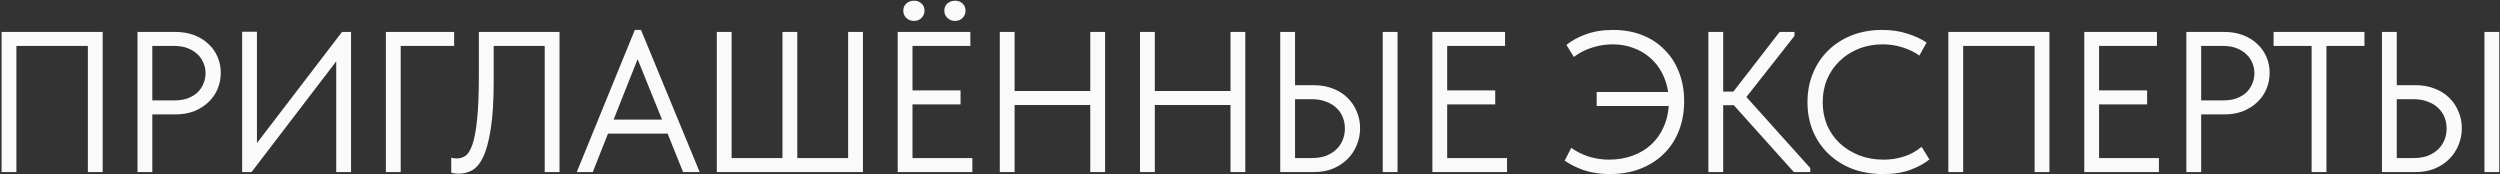 <?xml version="1.0" encoding="UTF-8"?> <svg xmlns="http://www.w3.org/2000/svg" width="1478" height="103" viewBox="0 0 1478 103" fill="none"><rect x="0" y="0" width="1478" height="103" fill="#333333" stroke="none"/><path d="M0.935 18.879H60.699V101.722H51.942V27.164H9.692V101.722H0.935V18.879ZM103.776 18.879C107.799 18.879 111.468 19.511 114.782 20.773C118.095 22.035 120.896 23.771 123.184 25.98C125.551 28.11 127.366 30.674 128.628 33.673C129.891 36.592 130.522 39.708 130.522 43.022C130.522 46.415 129.891 49.61 128.628 52.608C127.366 55.606 125.551 58.21 123.184 60.419C120.896 62.628 118.095 64.403 114.782 65.744C111.468 67.007 107.799 67.638 103.776 67.638H90.047V101.722H81.29V18.879H103.776ZM103.184 59.354C106.103 59.354 108.667 58.959 110.876 58.17C113.164 57.302 115.097 56.158 116.675 54.738C118.253 53.239 119.437 51.503 120.226 49.531C121.094 47.559 121.528 45.468 121.528 43.259C121.528 41.05 121.094 38.998 120.226 37.105C119.437 35.132 118.253 33.436 116.675 32.016C115.097 30.517 113.164 29.333 110.876 28.465C108.667 27.598 106.103 27.164 103.184 27.164H90.047V59.354H103.184ZM143.153 18.761H151.911V84.561L202.208 18.879H207.534V101.722H198.776V36.276L148.716 101.722H143.153V18.761ZM228.132 18.879H268.488V27.164H236.889V101.722H228.132V18.879ZM271.266 102.668C270.161 102.668 269.215 102.59 268.426 102.432C267.637 102.353 267.084 102.235 266.769 102.077V93.201C267.163 93.359 267.676 93.477 268.307 93.556C268.939 93.635 269.53 93.674 270.083 93.674C271.897 93.674 273.593 93.161 275.171 92.136C276.749 91.031 278.13 88.782 279.314 85.39C280.497 81.997 281.404 77.106 282.036 70.715C282.746 64.245 283.101 55.685 283.101 45.034V18.879H330.794V101.722H322.037V27.164H291.858V48.347C291.858 59.946 291.267 69.295 290.083 76.396C288.978 83.496 287.479 89.019 285.586 92.964C283.692 96.83 281.483 99.434 278.959 100.775C276.513 102.037 273.949 102.668 271.266 102.668ZM375.302 17.696H378.971L413.647 101.722H403.824L394.711 78.999H359.444L350.45 101.722H340.982L375.302 17.696ZM362.758 70.715H391.398L376.959 34.974L362.758 70.715ZM423.777 18.879H432.535V93.437H462.595V18.879H471.352V93.437H501.412V18.879H510.17V101.722H423.777V18.879ZM530.714 18.879H573.674V27.164H539.472V53.436H567.875V61.721H539.472V93.437H574.857V101.722H530.714V18.879ZM540.419 12.37C538.604 12.37 537.065 11.779 535.803 10.595C534.62 9.412 534.028 7.991 534.028 6.335C534.028 4.599 534.62 3.179 535.803 2.074C537.065 0.97 538.604 0.417 540.419 0.417C542.154 0.417 543.614 0.97 544.797 2.074C545.981 3.179 546.573 4.599 546.573 6.335C546.573 7.991 545.981 9.412 544.797 10.595C543.614 11.779 542.154 12.37 540.419 12.37ZM564.68 12.37C562.865 12.37 561.326 11.779 560.064 10.595C558.881 9.412 558.289 7.991 558.289 6.335C558.289 4.599 558.881 3.179 560.064 2.074C561.326 0.97 562.865 0.417 564.68 0.417C566.415 0.417 567.875 0.97 569.058 2.074C570.242 3.179 570.834 4.599 570.834 6.335C570.834 7.991 570.242 9.412 569.058 10.595C567.875 11.779 566.415 12.37 564.68 12.37ZM644.568 62.076H599.833V101.722H591.075V18.879H599.833V53.791H644.568V18.879H653.325V101.722H644.568V62.076ZM727.466 62.076H682.731V101.722H673.973V18.879H682.731V53.791H727.466V18.879H736.223V101.722H727.466V62.076ZM756.871 18.879H765.629V50.359H776.753C780.935 50.359 784.682 51.03 787.996 52.371C791.389 53.634 794.268 55.448 796.635 57.815C799.002 60.103 800.817 62.786 802.079 65.863C803.421 68.94 804.091 72.254 804.091 75.804C804.091 79.354 803.421 82.707 802.079 85.863C800.817 88.94 799.002 91.662 796.635 94.029C794.268 96.396 791.389 98.29 787.996 99.71C784.682 101.051 780.935 101.722 776.753 101.722H756.871V18.879ZM775.57 93.437C778.726 93.437 781.487 93.004 783.854 92.136C786.3 91.189 788.351 89.927 790.008 88.349C791.665 86.771 792.927 84.916 793.795 82.786C794.663 80.656 795.097 78.368 795.097 75.922C795.097 73.476 794.663 71.228 793.795 69.177C792.927 67.046 791.665 65.232 790.008 63.733C788.351 62.155 786.3 60.932 783.854 60.064C781.487 59.117 778.726 58.644 775.57 58.644H765.629V93.437H775.57ZM817.464 18.879H826.222V101.722H817.464V18.879ZM846.819 18.879H889.778V27.164H855.576V53.436H883.979V61.721H855.576V93.437H890.962V101.722H846.819V18.879ZM943.958 54.383H986.207C985.576 50.202 984.353 46.415 982.539 43.022C980.724 39.55 978.397 36.592 975.556 34.146C972.716 31.621 969.402 29.688 965.615 28.347C961.907 26.927 957.844 26.217 953.426 26.217C949.323 26.217 945.299 26.848 941.354 28.11C937.409 29.294 933.78 31.148 930.466 33.673L926.088 26.572C928.849 24.205 932.557 22.154 937.212 20.418C941.946 18.603 947.429 17.696 953.662 17.696C960.053 17.696 965.812 18.721 970.941 20.773C976.148 22.824 980.566 25.743 984.196 29.53C987.904 33.239 990.744 37.696 992.716 42.904C994.689 48.032 995.675 53.673 995.675 59.827C995.675 66.139 994.649 71.938 992.598 77.224C990.547 82.51 987.588 87.047 983.722 90.834C979.935 94.621 975.32 97.58 969.876 99.71C964.511 101.84 958.475 102.905 951.769 102.905C946.009 102.905 940.92 102.156 936.502 100.657C932.163 99.157 928.336 97.264 925.022 94.976L928.928 87.402C931.689 89.453 935.042 91.149 938.987 92.491C943.011 93.753 947.035 94.384 951.059 94.384C956.266 94.384 961 93.595 965.26 92.017C969.521 90.439 973.15 88.27 976.148 85.508C979.225 82.668 981.631 79.315 983.367 75.449C985.182 71.583 986.247 67.322 986.562 62.667H943.958V54.383ZM1018.75 54.147H1024.78L1052.12 18.879H1060.88V21.246L1032.47 57.342L1070.23 99.355V101.722H1060.52L1025.02 62.194H1018.75V101.722H1009.99V18.879H1018.75V54.147ZM1113.32 102.905C1106.69 102.905 1100.62 101.879 1095.09 99.828C1089.65 97.698 1084.96 94.739 1081.01 90.952C1077.07 87.165 1073.99 82.668 1071.78 77.461C1069.65 72.254 1068.58 66.573 1068.58 60.419C1068.58 54.265 1069.65 48.584 1071.78 43.377C1073.91 38.17 1076.91 33.673 1080.77 29.886C1084.72 26.02 1089.37 23.021 1094.74 20.891C1100.18 18.761 1106.18 17.696 1112.73 17.696C1118.17 17.696 1123.06 18.406 1127.4 19.826C1131.82 21.167 1135.69 22.943 1139 25.152L1134.74 32.844C1131.74 30.714 1128.39 29.097 1124.68 27.992C1121.05 26.808 1117.19 26.217 1113.08 26.217C1107.95 26.217 1103.22 27.085 1098.88 28.82C1094.54 30.556 1090.79 32.962 1087.64 36.039C1084.48 39.038 1082 42.627 1080.18 46.809C1078.45 50.991 1077.58 55.527 1077.58 60.419C1077.58 65.311 1078.45 69.847 1080.18 74.029C1082 78.131 1084.48 81.682 1087.64 84.68C1090.87 87.678 1094.66 90.045 1099 91.781C1103.42 93.516 1108.27 94.384 1113.56 94.384C1117.66 94.384 1121.6 93.793 1125.39 92.609C1129.26 91.426 1132.81 89.493 1136.04 86.81L1140.66 94.266C1137.9 96.554 1134.23 98.566 1129.65 100.302C1125.15 102.037 1119.71 102.905 1113.32 102.905ZM1151.86 18.879H1211.63V101.722H1202.87V27.164H1160.62V101.722H1151.86V18.879ZM1232.22 18.879H1275.18V27.164H1240.97V53.436H1269.38V61.721H1240.97V93.437H1276.36V101.722H1232.22V18.879ZM1315.06 18.879C1319.09 18.879 1322.76 19.511 1326.07 20.773C1329.38 22.035 1332.18 23.771 1334.47 25.98C1336.84 28.11 1338.65 30.674 1339.92 33.673C1341.18 36.592 1341.81 39.708 1341.81 43.022C1341.81 46.415 1341.18 49.61 1339.92 52.608C1338.65 55.606 1336.84 58.21 1334.47 60.419C1332.18 62.628 1329.38 64.403 1326.07 65.744C1322.76 67.007 1319.09 67.638 1315.06 67.638H1301.33V101.722H1292.58V18.879H1315.06ZM1314.47 59.354C1317.39 59.354 1319.95 58.959 1322.16 58.17C1324.45 57.302 1326.38 56.158 1327.96 54.738C1329.54 53.239 1330.72 51.503 1331.51 49.531C1332.38 47.559 1332.81 45.468 1332.81 43.259C1332.81 41.05 1332.38 38.998 1331.51 37.105C1330.72 35.132 1329.54 33.436 1327.96 32.016C1326.38 30.517 1324.45 29.333 1322.16 28.465C1319.95 27.598 1317.39 27.164 1314.47 27.164H1301.33V59.354H1314.47ZM1366.63 27.164H1344.14V18.879H1397.87V27.164H1375.39V101.722H1366.63V27.164ZM1408.21 18.879H1416.97V50.359H1428.1C1432.28 50.359 1436.03 51.03 1439.34 52.371C1442.73 53.634 1445.61 55.448 1447.98 57.815C1450.35 60.103 1452.16 62.786 1453.42 65.863C1454.76 68.94 1455.43 72.254 1455.43 75.804C1455.43 79.354 1454.76 82.707 1453.42 85.863C1452.16 88.94 1450.35 91.662 1447.98 94.029C1445.61 96.396 1442.73 98.29 1439.34 99.71C1436.03 101.051 1432.28 101.722 1428.1 101.722H1408.21V18.879ZM1426.91 93.437C1430.07 93.437 1432.83 93.004 1435.2 92.136C1437.64 91.189 1439.69 89.927 1441.35 88.349C1443.01 86.771 1444.27 84.916 1445.14 82.786C1446.01 80.656 1446.44 78.368 1446.44 75.922C1446.44 73.476 1446.01 71.228 1445.14 69.177C1444.27 67.046 1443.01 65.232 1441.35 63.733C1439.69 62.155 1437.64 60.932 1435.2 60.064C1432.83 59.117 1430.07 58.644 1426.91 58.644H1416.97V93.437H1426.91ZM1468.81 18.879H1477.57V101.722H1468.81V18.879Z" fill="#FAFAFA"></path></svg> 